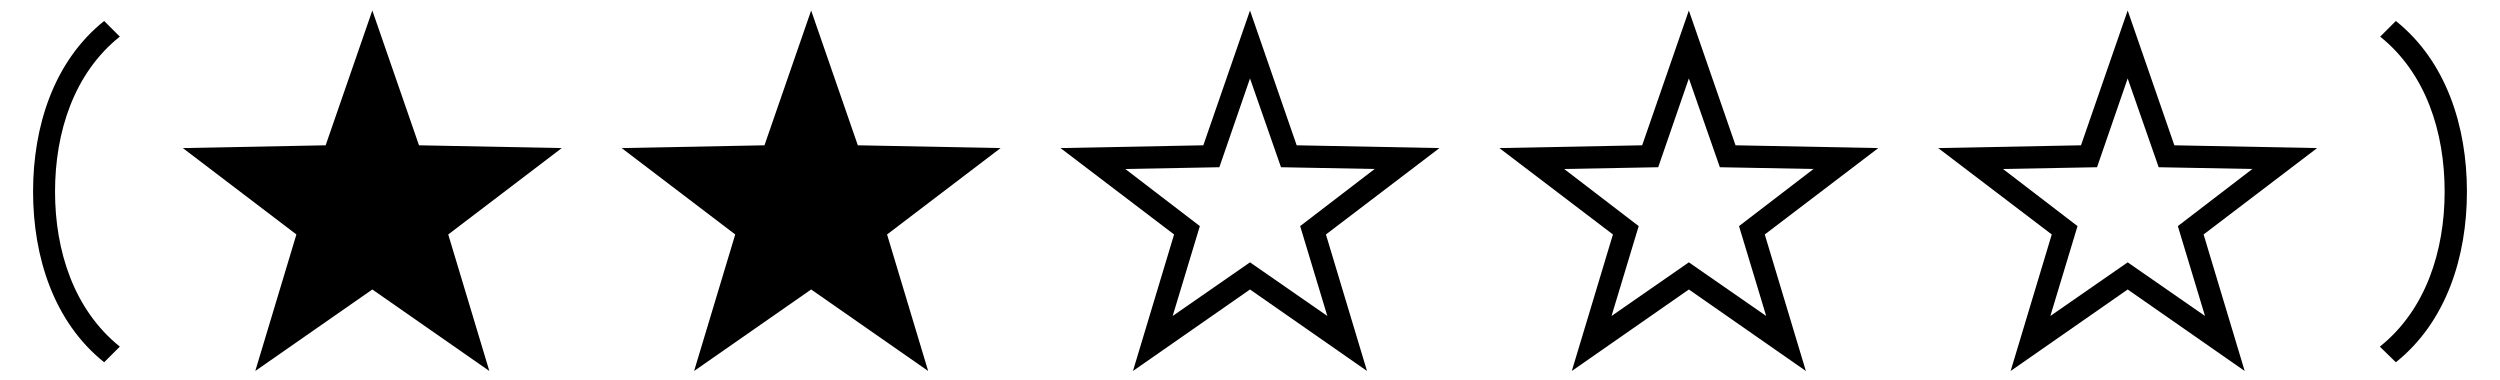 <?xml version='1.0' encoding='UTF-8'?>
<!-- This file was generated by dvisvgm 2.6.3 -->
<svg version='1.1' xmlns='http://www.w3.org/2000/svg' xmlns:xlink='http://www.w3.org/1999/xlink' width='78.306pt' height='11.893pt' viewBox='70.735 59.74 78.306 11.893'>
<defs>
<path id='g1-150' d='M6.873 -8.673L5.411 -4.451L0.938 -4.364L4.495 -1.658L3.207 2.618L6.873 0.065L10.538 2.618L9.251 -1.658L12.807 -4.364L8.335 -4.451L6.873 -8.673ZM6.873 -6.545L7.844 -3.764L10.778 -3.709L8.444 -1.92L9.295 0.895L6.873 -0.785L4.451 0.895L5.302 -1.92L2.967 -3.709L5.913 -3.764L6.873 -6.545Z'/>
<path id='g1-151' d='M6.873 -8.673L5.411 -4.451L0.938 -4.364L4.495 -1.658L3.207 2.618L6.873 0.065L10.538 2.618L9.251 -1.658L12.807 -4.364L8.335 -4.451L6.873 -8.673Z'/>
<path id='g0-0' d='M3.753 1.855C2.313 0.698 1.724 -1.145 1.724 -3S2.313 -6.709 3.753 -7.855L3.262 -8.345C1.68 -7.08 1.036 -5.04 1.036 -3S1.68 1.08 3.262 2.345L3.753 1.855Z'/>
<path id='g0-6' d='M1.527 2.345C3.109 1.08 3.753 -0.96 3.753 -3S3.109 -7.08 1.527 -8.345L1.036 -7.855C2.476 -6.698 3.055 -4.855 3.055 -3S2.465 0.709 1.025 1.855C1.189 2.018 1.364 2.182 1.527 2.345Z'/>
</defs>
<g id='page1'>
<use x='70.735' y='68.742' xlink:href='#g0-0'/>
<use x='75.524' y='68.742' xlink:href='#g1-151'/>
<use x='89.269' y='68.742' xlink:href='#g1-151'/>
<use x='103.015' y='68.742' xlink:href='#g1-150'/>
<use x='116.761' y='68.742' xlink:href='#g1-150'/>
<use x='130.506' y='68.742' xlink:href='#g1-150'/>
<use x='144.252' y='68.742' xlink:href='#g0-6'/>
</g>
</svg><!--Rendered by QuickLaTeX.com-->